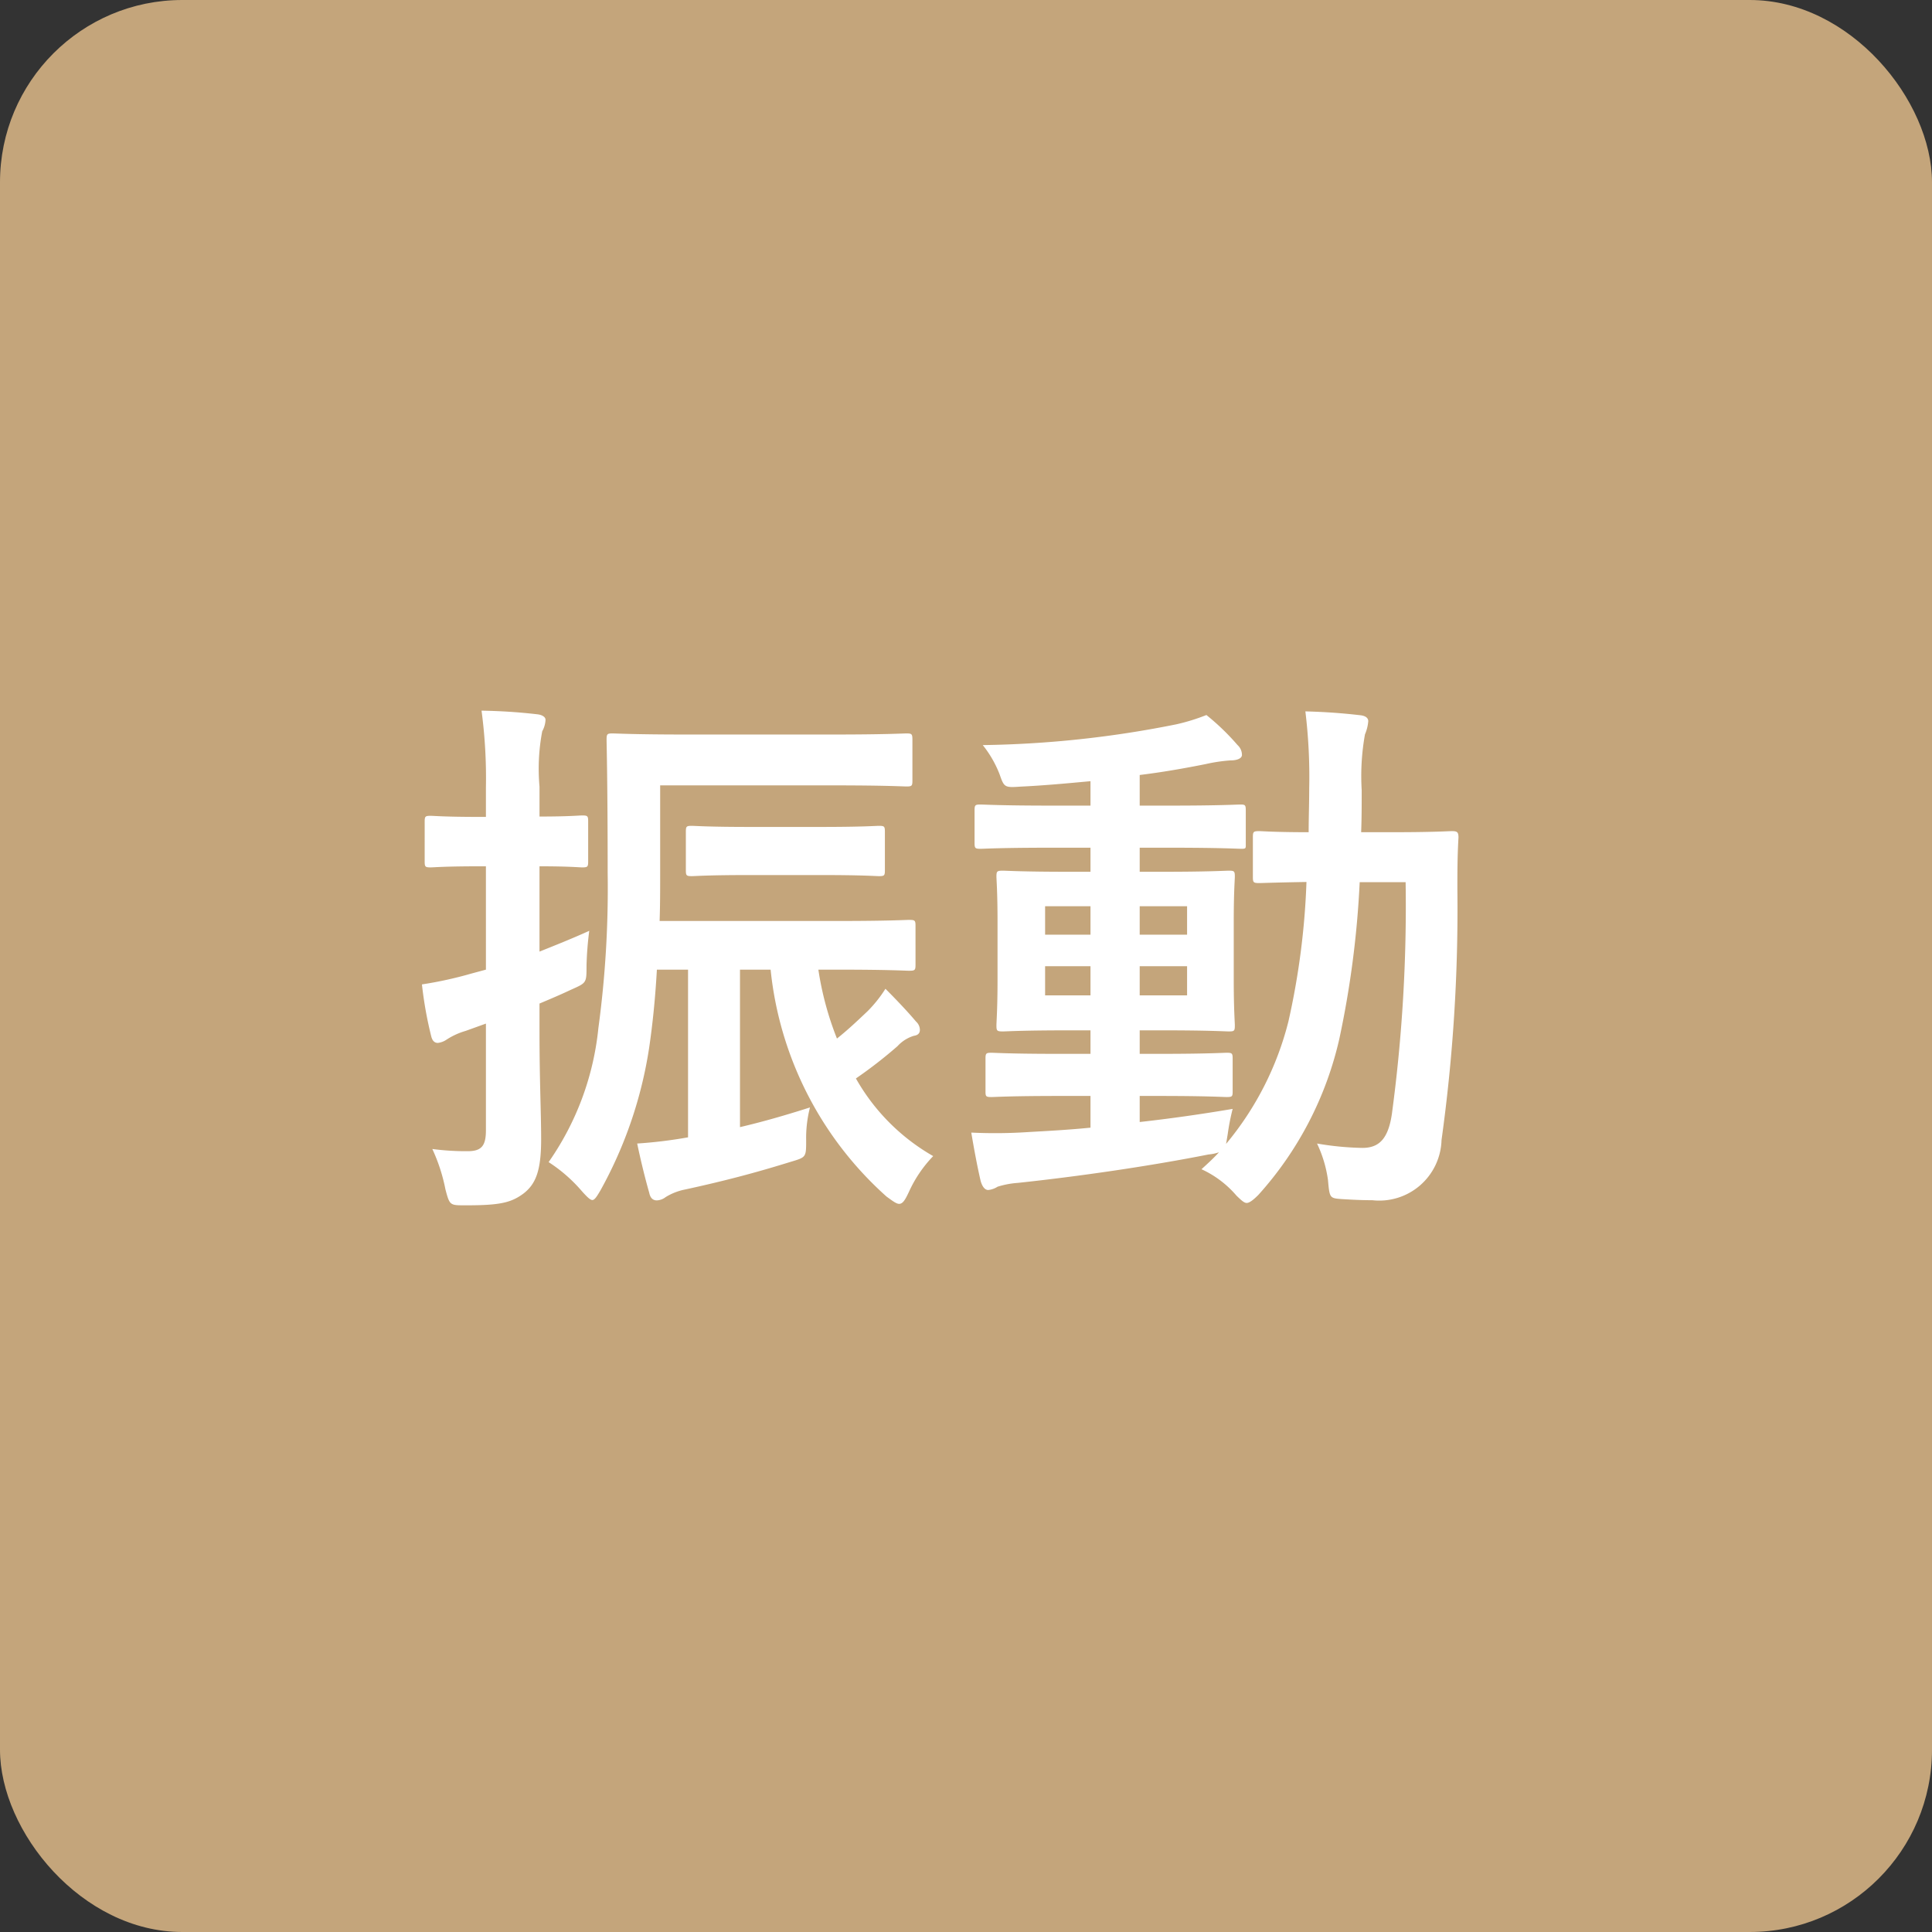 <svg xmlns="http://www.w3.org/2000/svg" width="53" height="53" viewBox="0 0 53 53">
  <rect x="0" y="0" width="53" height="53" fill="#333333" stroke="none"/>
  <g id="グループ_544" data-name="グループ 544" transform="translate(-1066 -1145)">
    <rect id="長方形_497" data-name="長方形 497" width="53" height="53" rx="5" transform="translate(1066 1145)" fill="#c4a57b"/>
    <path id="パス_586" data-name="パス 586" d="M-3-5.4c1.38,0,1.845.03,1.935.03.165,0,.18-.015.18-.165V-6.6c0-.15-.015-.165-.18-.165-.09,0-.555.03-1.935.03H-7.905c.015-.42.015-.855.015-1.32v-2.4h4.755c1.425,0,1.9.03,2,.03.15,0,.165-.015.165-.165V-11.7c0-.165-.015-.18-.165-.18-.09,0-.57.03-2,.03h-4.05c-1.41,0-1.92-.03-2.01-.03-.15,0-.165.015-.165.18,0,.09.03,1.17.03,3.645a28.572,28.572,0,0,1-.255,4.26A7.765,7.765,0,0,1-10.95-.12a4.2,4.2,0,0,1,.915.8c.135.15.225.24.285.24s.12-.09.225-.27A11.668,11.668,0,0,0-8.19-3.27c.09-.615.165-1.32.21-2.13h.855V-.8A12.514,12.514,0,0,1-8.52-.63c.09.435.21.93.33,1.35.03.15.105.21.21.21A.425.425,0,0,0-7.74.84,1.6,1.6,0,0,1-7.2.63C-6.165.405-5.3.18-4.335-.12c.45-.135.45-.12.45-.6a3.369,3.369,0,0,1,.105-.9c-.705.225-1.32.4-1.92.54V-5.4h.84A9.665,9.665,0,0,0-1.68.825c.165.12.27.2.345.2.1,0,.165-.105.27-.33A3.468,3.468,0,0,1-.4-.285,5.654,5.654,0,0,1-2.52-2.415,12.573,12.573,0,0,0-1.38-3.3a1,1,0,0,1,.45-.285c.1-.015.165-.06.165-.165A.313.313,0,0,0-.87-3.975c-.24-.285-.555-.615-.84-.9A3.542,3.542,0,0,1-2.2-4.26c-.285.27-.555.525-.84.75a8.549,8.549,0,0,1-.51-1.89Zm-8.2.93c.285-.12.57-.24.855-.375.435-.195.435-.18.435-.66a8.926,8.926,0,0,1,.075-.96c-.465.21-.915.39-1.365.57v-2.34c.81,0,1.08.03,1.17.03.15,0,.165-.015.165-.165V-9.465c0-.15-.015-.165-.165-.165-.09,0-.36.03-1.17.03v-.825a5.494,5.494,0,0,1,.075-1.515.7.7,0,0,0,.09-.315c0-.075-.09-.135-.225-.15-.525-.06-.99-.09-1.53-.1a13.994,13.994,0,0,1,.12,2.115v.8h-.165c-.975,0-1.26-.03-1.35-.03-.15,0-.165.015-.165.165V-8.37c0,.15.015.165.165.165.09,0,.375-.03,1.35-.03h.165V-5.4l-.39.105a10.778,10.778,0,0,1-1.365.3,10.653,10.653,0,0,0,.255,1.425q.045.18.18.18a.527.527,0,0,0,.24-.09,1.949,1.949,0,0,1,.525-.24l.555-.2V-.99c0,.42-.12.57-.495.57a6.947,6.947,0,0,1-.975-.06,4.821,4.821,0,0,1,.36,1.11c.12.45.12.435.585.435.915,0,1.215-.075,1.545-.315.36-.27.495-.66.495-1.5,0-.75-.045-1.56-.045-2.985ZM-3.48-7.995c1.155,0,1.5.03,1.59.03.15,0,.165-.015.165-.165V-9.18c0-.15-.015-.165-.165-.165-.09,0-.435.03-1.59.03H-5.43c-1.155,0-1.5-.03-1.59-.03-.15,0-.165.015-.165.165v1.05c0,.15.015.165.165.165.09,0,.435-.03,1.59-.03Zm8.745,6.06H5.82c1.29,0,1.74.03,1.83.03.15,0,.165-.015.165-.15v-.9c0-.15-.015-.165-.165-.165-.09,0-.54.03-1.83.03H5.265v-.645H5.91c1.26,0,1.7.03,1.8.03.15,0,.165-.015.165-.165,0-.09-.03-.45-.03-1.245V-6.72c0-.81.03-1.155.03-1.23,0-.15-.015-.165-.165-.165-.1,0-.54.03-1.8.03H5.265v-.66h.87c1.335,0,1.83.03,1.92.03.135,0,.12-.015.12-.165v-.885c0-.15-.015-.165-.15-.165-.09,0-.555.03-1.89.03h-.87v-.84c.615-.075,1.215-.18,1.815-.3a4.4,4.4,0,0,1,.675-.1c.195,0,.315-.06.315-.15a.366.366,0,0,0-.12-.27,6.5,6.5,0,0,0-.855-.825,5.453,5.453,0,0,1-.825.255,28.768,28.768,0,0,1-5.31.57,3.016,3.016,0,0,1,.465.81c.12.345.135.36.555.33.645-.03,1.29-.09,1.935-.15V-9.9H2.805C1.455-9.9.99-9.93.9-9.93c-.15,0-.165.015-.165.165v.885c0,.15.015.165.165.165.09,0,.555-.03,1.905-.03h1.11v.66h-.6c-1.275,0-1.71-.03-1.8-.03-.165,0-.18.015-.18.165,0,.075.03.42.03,1.23v1.605c0,.8-.03,1.14-.03,1.245,0,.15.015.165.18.165.09,0,.525-.03,1.8-.03h.6v.645H3.03c-1.305,0-1.74-.03-1.83-.03-.15,0-.165.015-.165.165v.9c0,.135.015.15.165.15.09,0,.525-.03,1.83-.03h.885v.87c-.6.06-1.17.09-1.7.12A13.691,13.691,0,0,1,.645-.93C.72-.48.81,0,.9.39c.045.165.12.255.21.255a.581.581,0,0,0,.255-.09A2.412,2.412,0,0,1,1.92.45C3.615.27,5.565-.015,7.155-.33A1.172,1.172,0,0,0,7.44-.39c-.15.165-.315.315-.48.465A2.782,2.782,0,0,1,7.92.8C8.055.93,8.13,1,8.2,1S8.37.93,8.52.78a9.547,9.547,0,0,0,2.22-4.275A26.424,26.424,0,0,0,11.3-7.8h1.26a42.628,42.628,0,0,1-.375,6.345c-.1.705-.36.945-.81.945a8.051,8.051,0,0,1-1.245-.12,3.421,3.421,0,0,1,.3,1c.045.5.045.5.39.525.255.015.51.03.825.03a1.709,1.709,0,0,0,1.9-1.65,45.92,45.92,0,0,0,.435-6.87c0-.48,0-.915.03-1.425,0-.15-.03-.18-.18-.18-.09,0-.48.03-1.635.03H11.34c.015-.375.015-.75.015-1.155a6.462,6.462,0,0,1,.09-1.53,1.151,1.151,0,0,0,.09-.36c0-.09-.075-.15-.225-.165-.525-.06-.96-.09-1.5-.105a14.843,14.843,0,0,1,.105,2.115c0,.42-.015.81-.015,1.2-.93,0-1.275-.03-1.35-.03-.165,0-.18.015-.18.165v1.095c0,.15.015.165.18.165.075,0,.4-.015,1.29-.03a20.592,20.592,0,0,1-.495,3.825,8.467,8.467,0,0,1-1.71,3.36l.045-.27a6.205,6.205,0,0,1,.135-.69c-.885.15-1.74.27-2.55.36Zm1.3-2.76h-1.3v-.8h1.3Zm0-2.445v.78h-1.3v-.78ZM2.67-4.695v-.8H3.915v.8Zm0-1.665v-.78H3.915v.78Z" transform="translate(1092 1177)" fill="#fff"/>
  </g>
</svg>

